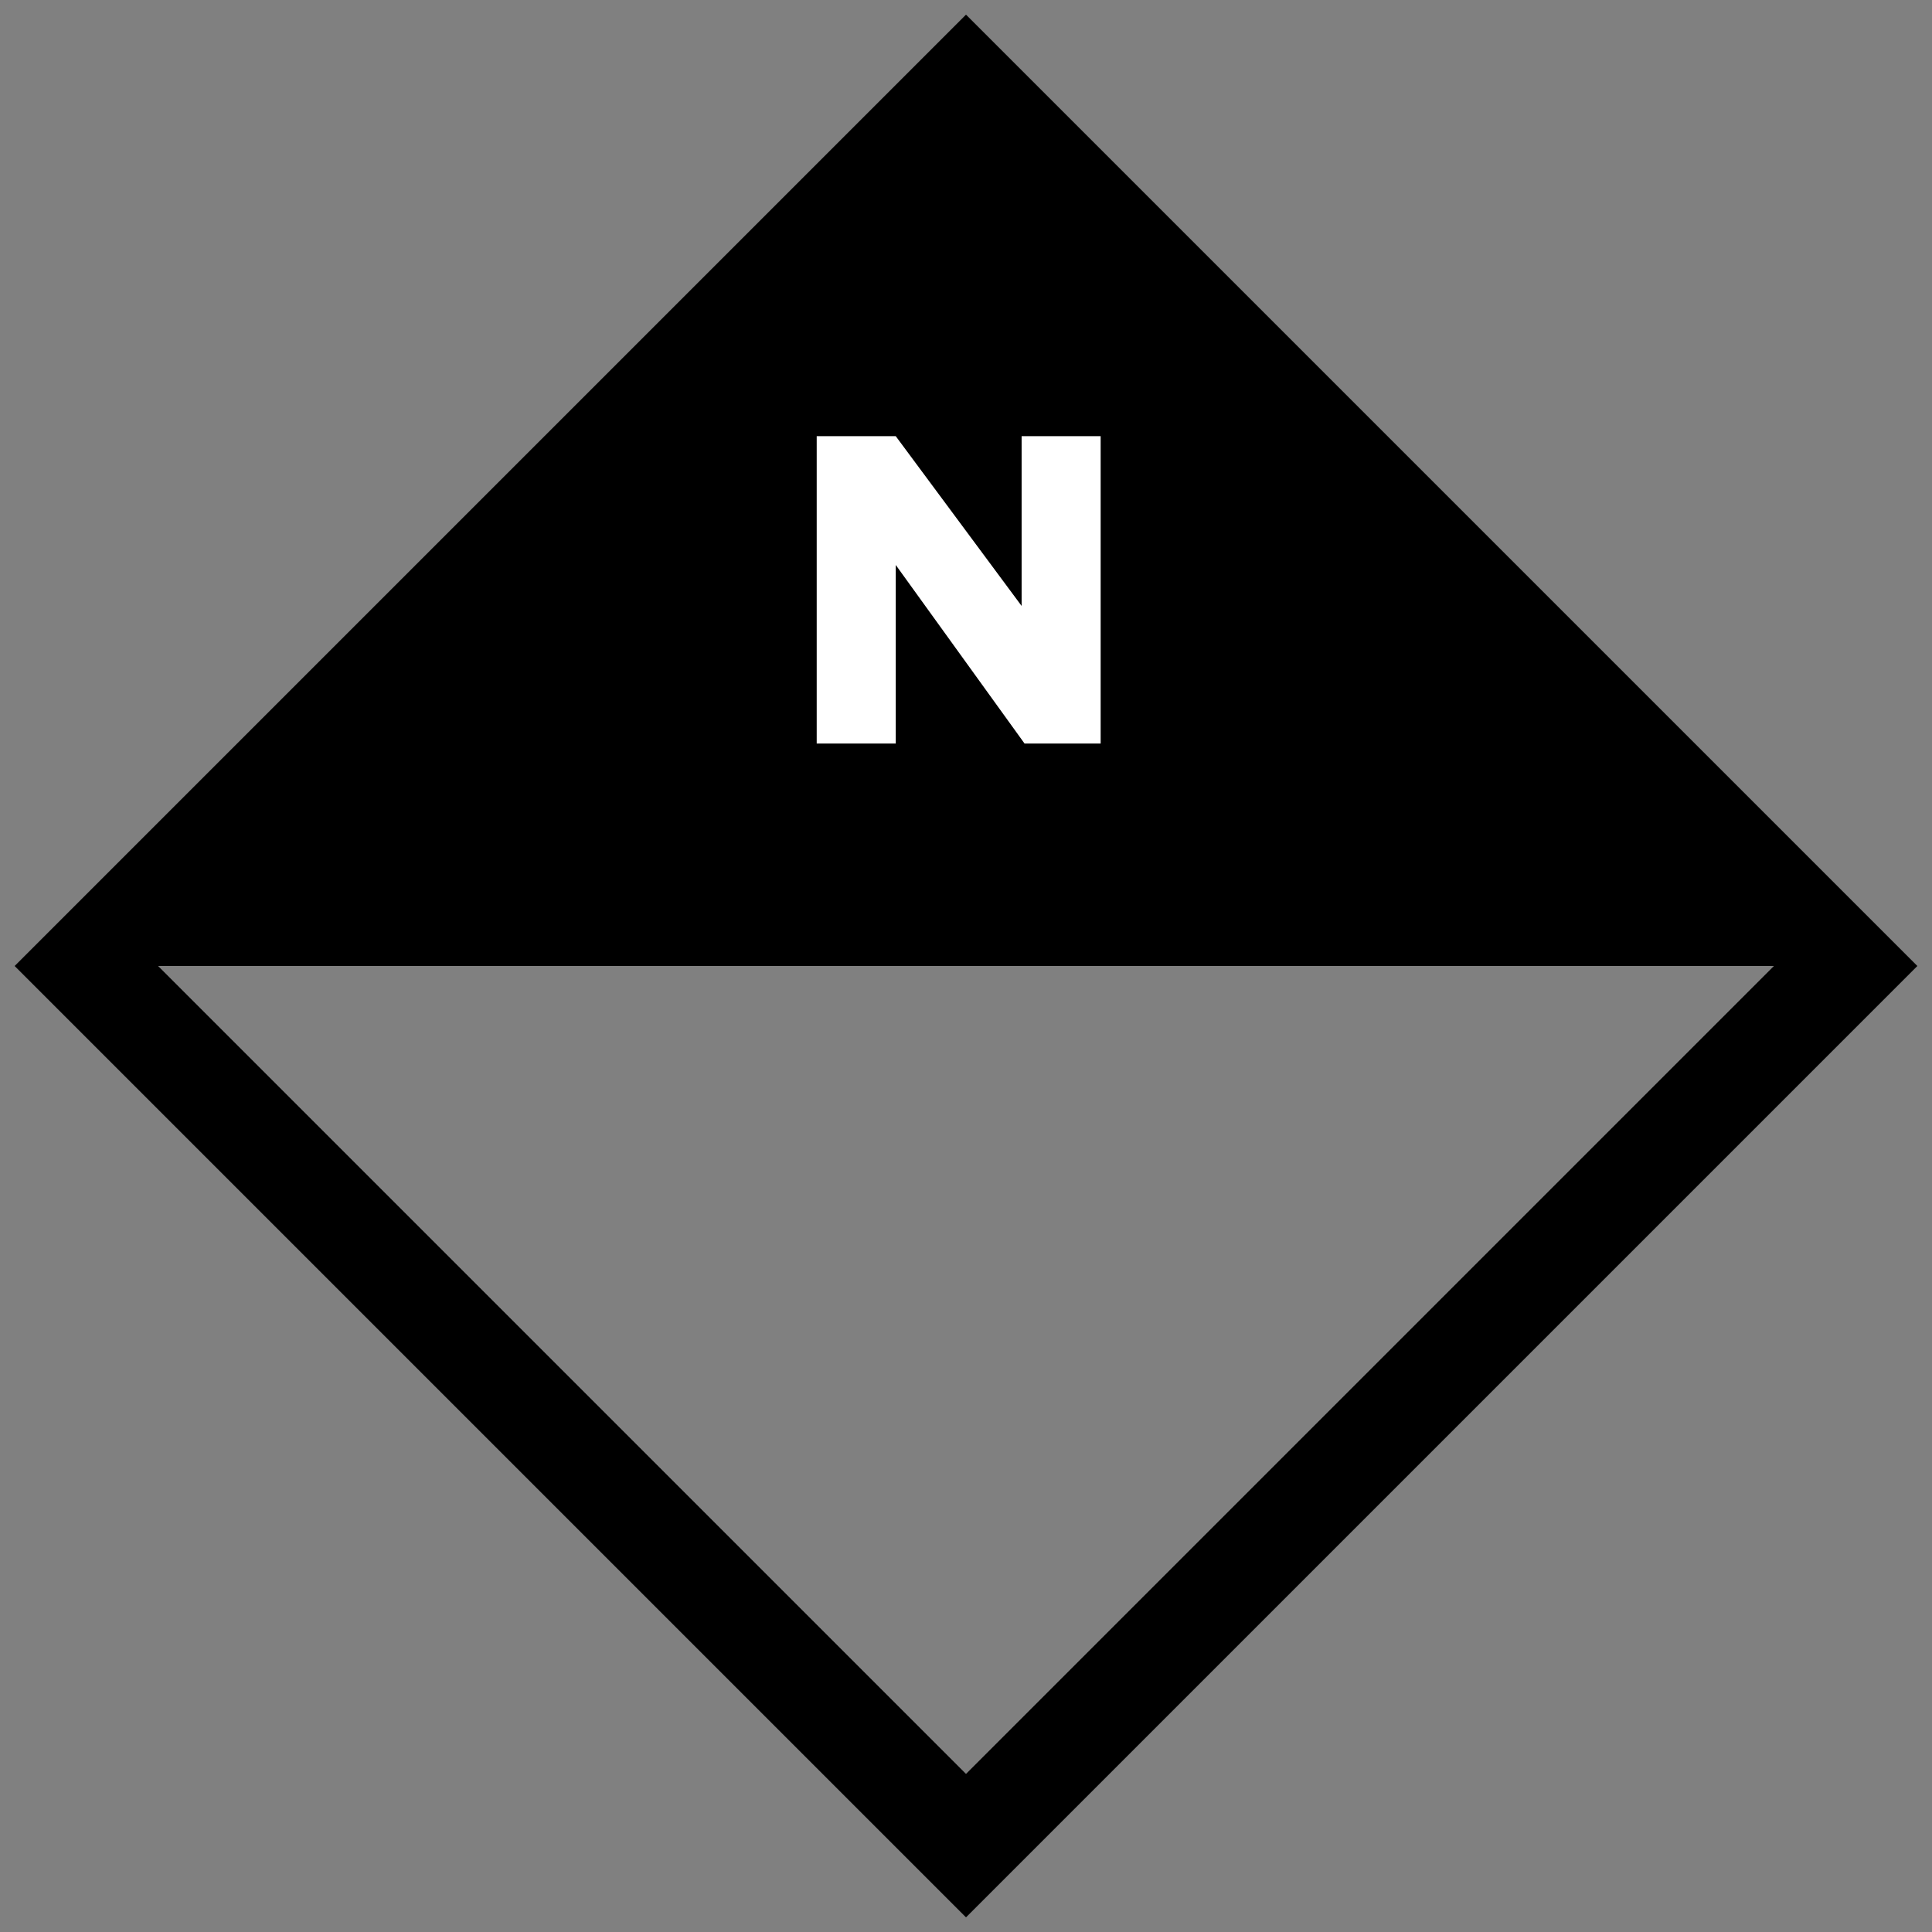 <svg width="66" height="66" viewBox="0 0 66 66" fill="none" xmlns="http://www.w3.org/2000/svg">
<rect x="0" y="0" width="66" height="66" fill="#808080" stroke="none"/>
<rect x="26" y="13" width="15" height="14" fill="white"/>
<path d="M33 0.5L0.5 33L33 65.5L65.5 33L33 0.5ZM27.8 14.9H30.6L34.9 20.7V14.9H37.6V25.4H35L30.6 19.3V25.4H27.9V14.9H27.8ZM33 60.6L5.4 33H60.6L33 60.6Z" fill="black"/>
</svg>
